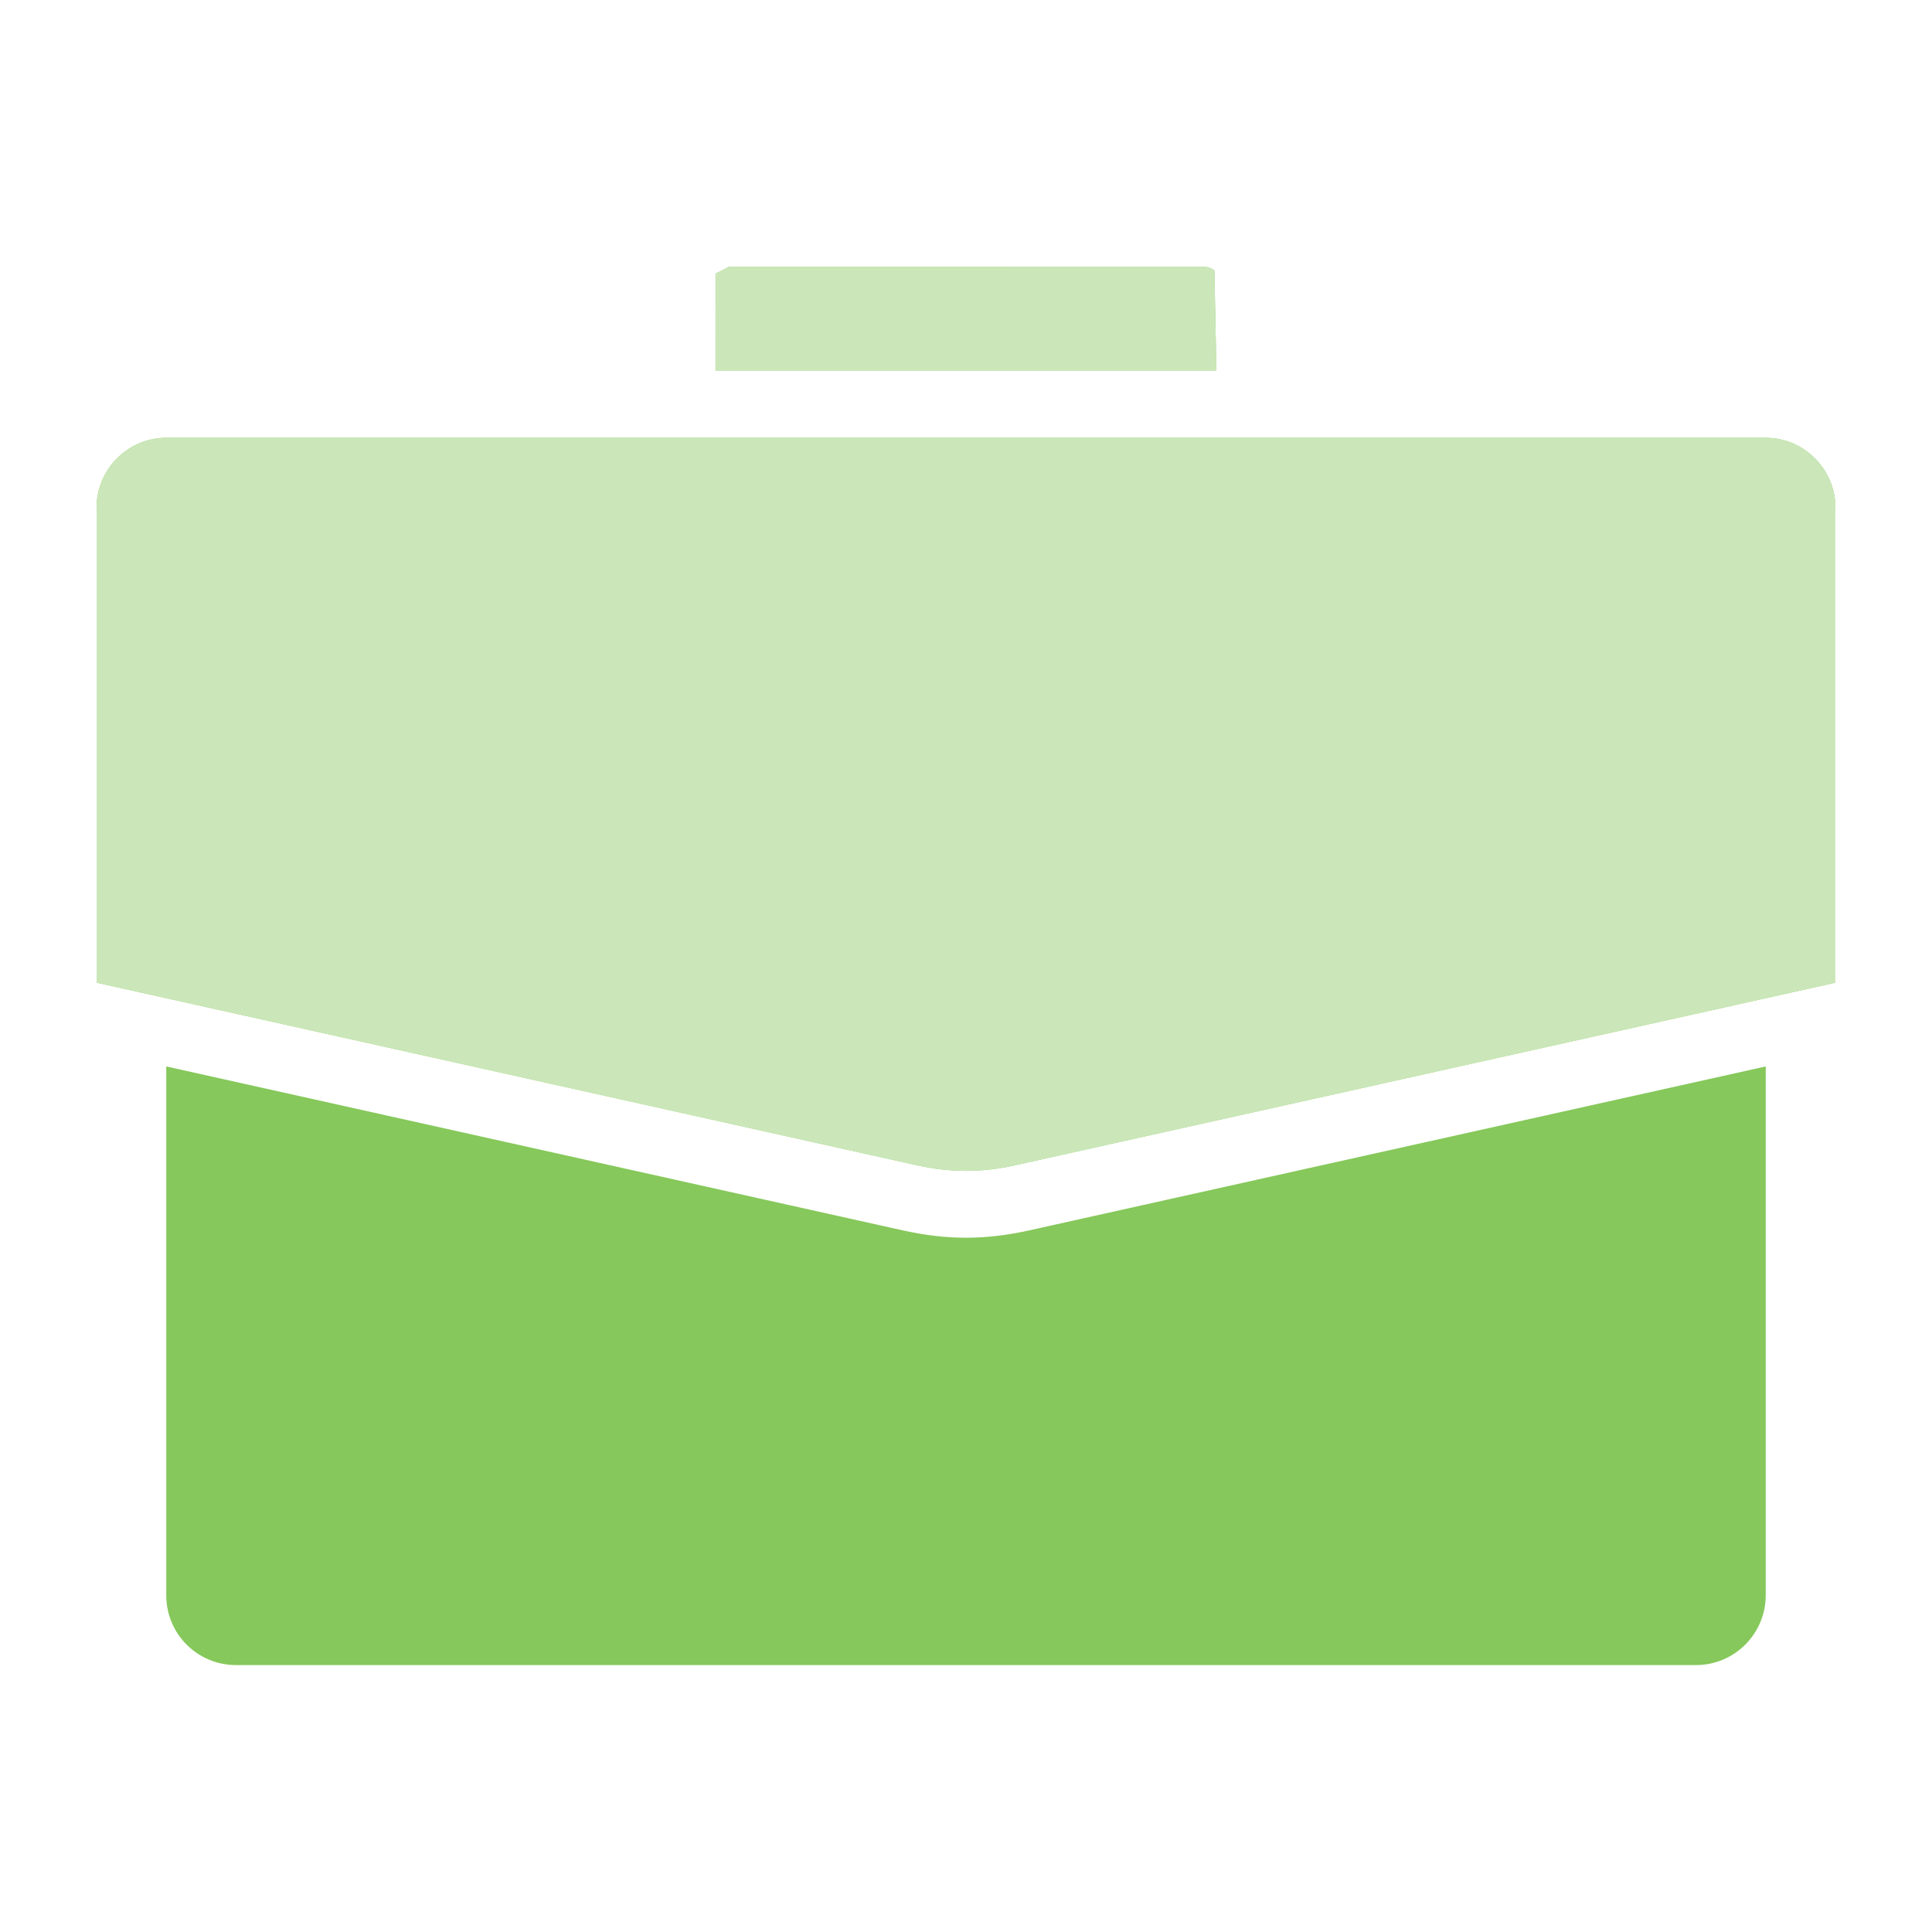 <?xml version="1.0" encoding="UTF-8"?>
<svg xmlns="http://www.w3.org/2000/svg" width="100" height="100" viewBox="0 0 100 100" fill="none">
  <path fill-rule="evenodd" clip-rule="evenodd" d="M92.601 51.398L95 50.863V26.269C95 24.285 93.375 22.66 91.39 22.66H8.609C6.625 22.66 5 24.285 5 26.269V50.863L47.473 60.316C49.192 60.699 50.813 60.699 52.532 60.316L92.601 51.398ZM91.394 55.199V82.574C91.394 84.555 89.781 86.184 87.785 86.184H12.215C10.219 86.184 8.606 84.57 8.606 82.574V55.199L46.727 63.684C49.008 64.191 50.988 64.191 53.273 63.684L91.394 55.199ZM37.035 19.199H62.961L62.856 14C62.715 13.883 62.508 13.805 62.262 13.805L37.739 13.809L37.036 14.164L37.035 19.199Z" fill="#86C85B"></path>
  <path fill-rule="evenodd" clip-rule="evenodd" d="M92.601 51.398L95 50.863V26.269C95 24.285 93.375 22.66 91.39 22.66H8.609C6.625 22.66 5 24.285 5 26.269V50.863L47.473 60.316C49.192 60.699 50.813 60.699 52.532 60.316L92.601 51.398ZM37.035 19.199H62.961L62.856 14C62.715 13.883 62.508 13.805 62.262 13.805L37.739 13.809L37.036 14.164L37.035 19.199Z" fill="#CBE7B9"></path>
</svg>
